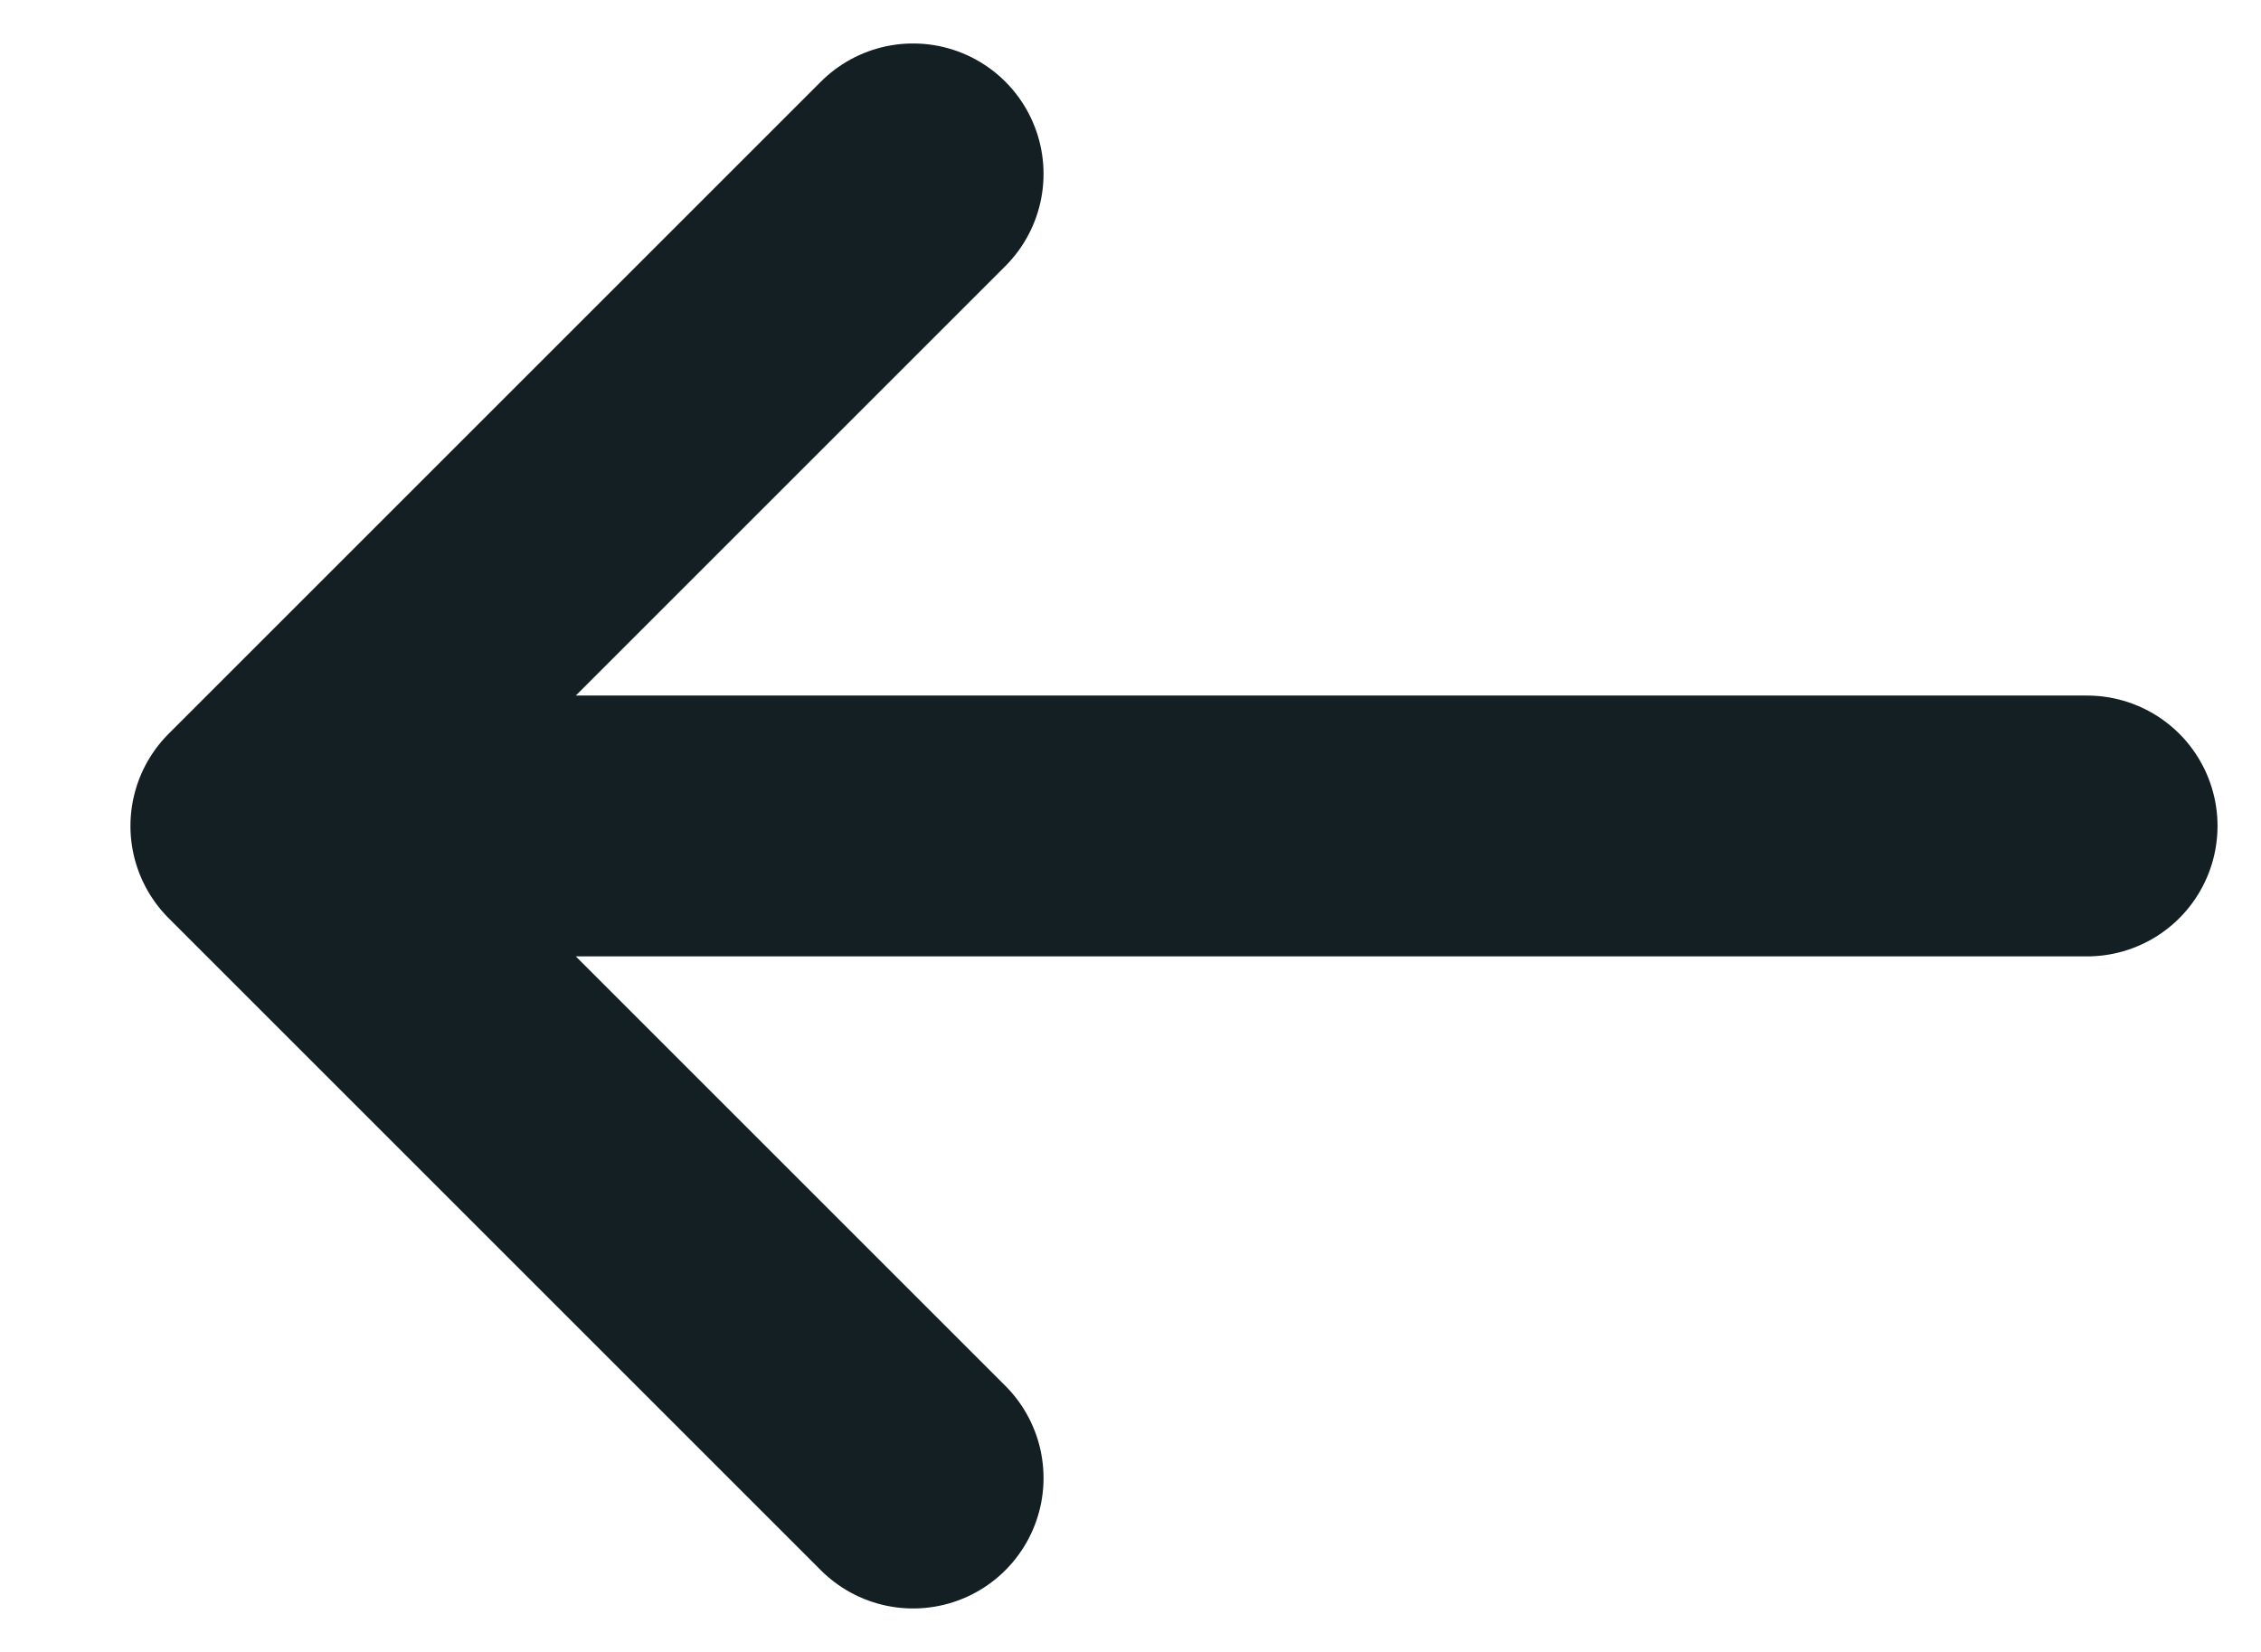 <svg width="26" height="19" viewBox="0 0 26 19" fill="none" xmlns="http://www.w3.org/2000/svg">
<path d="M24 9.5H3M3 9.5L10.5 17M3 9.5L10.5 2" stroke="#141F23" stroke-width="3" stroke-linecap="round"/>
</svg>
